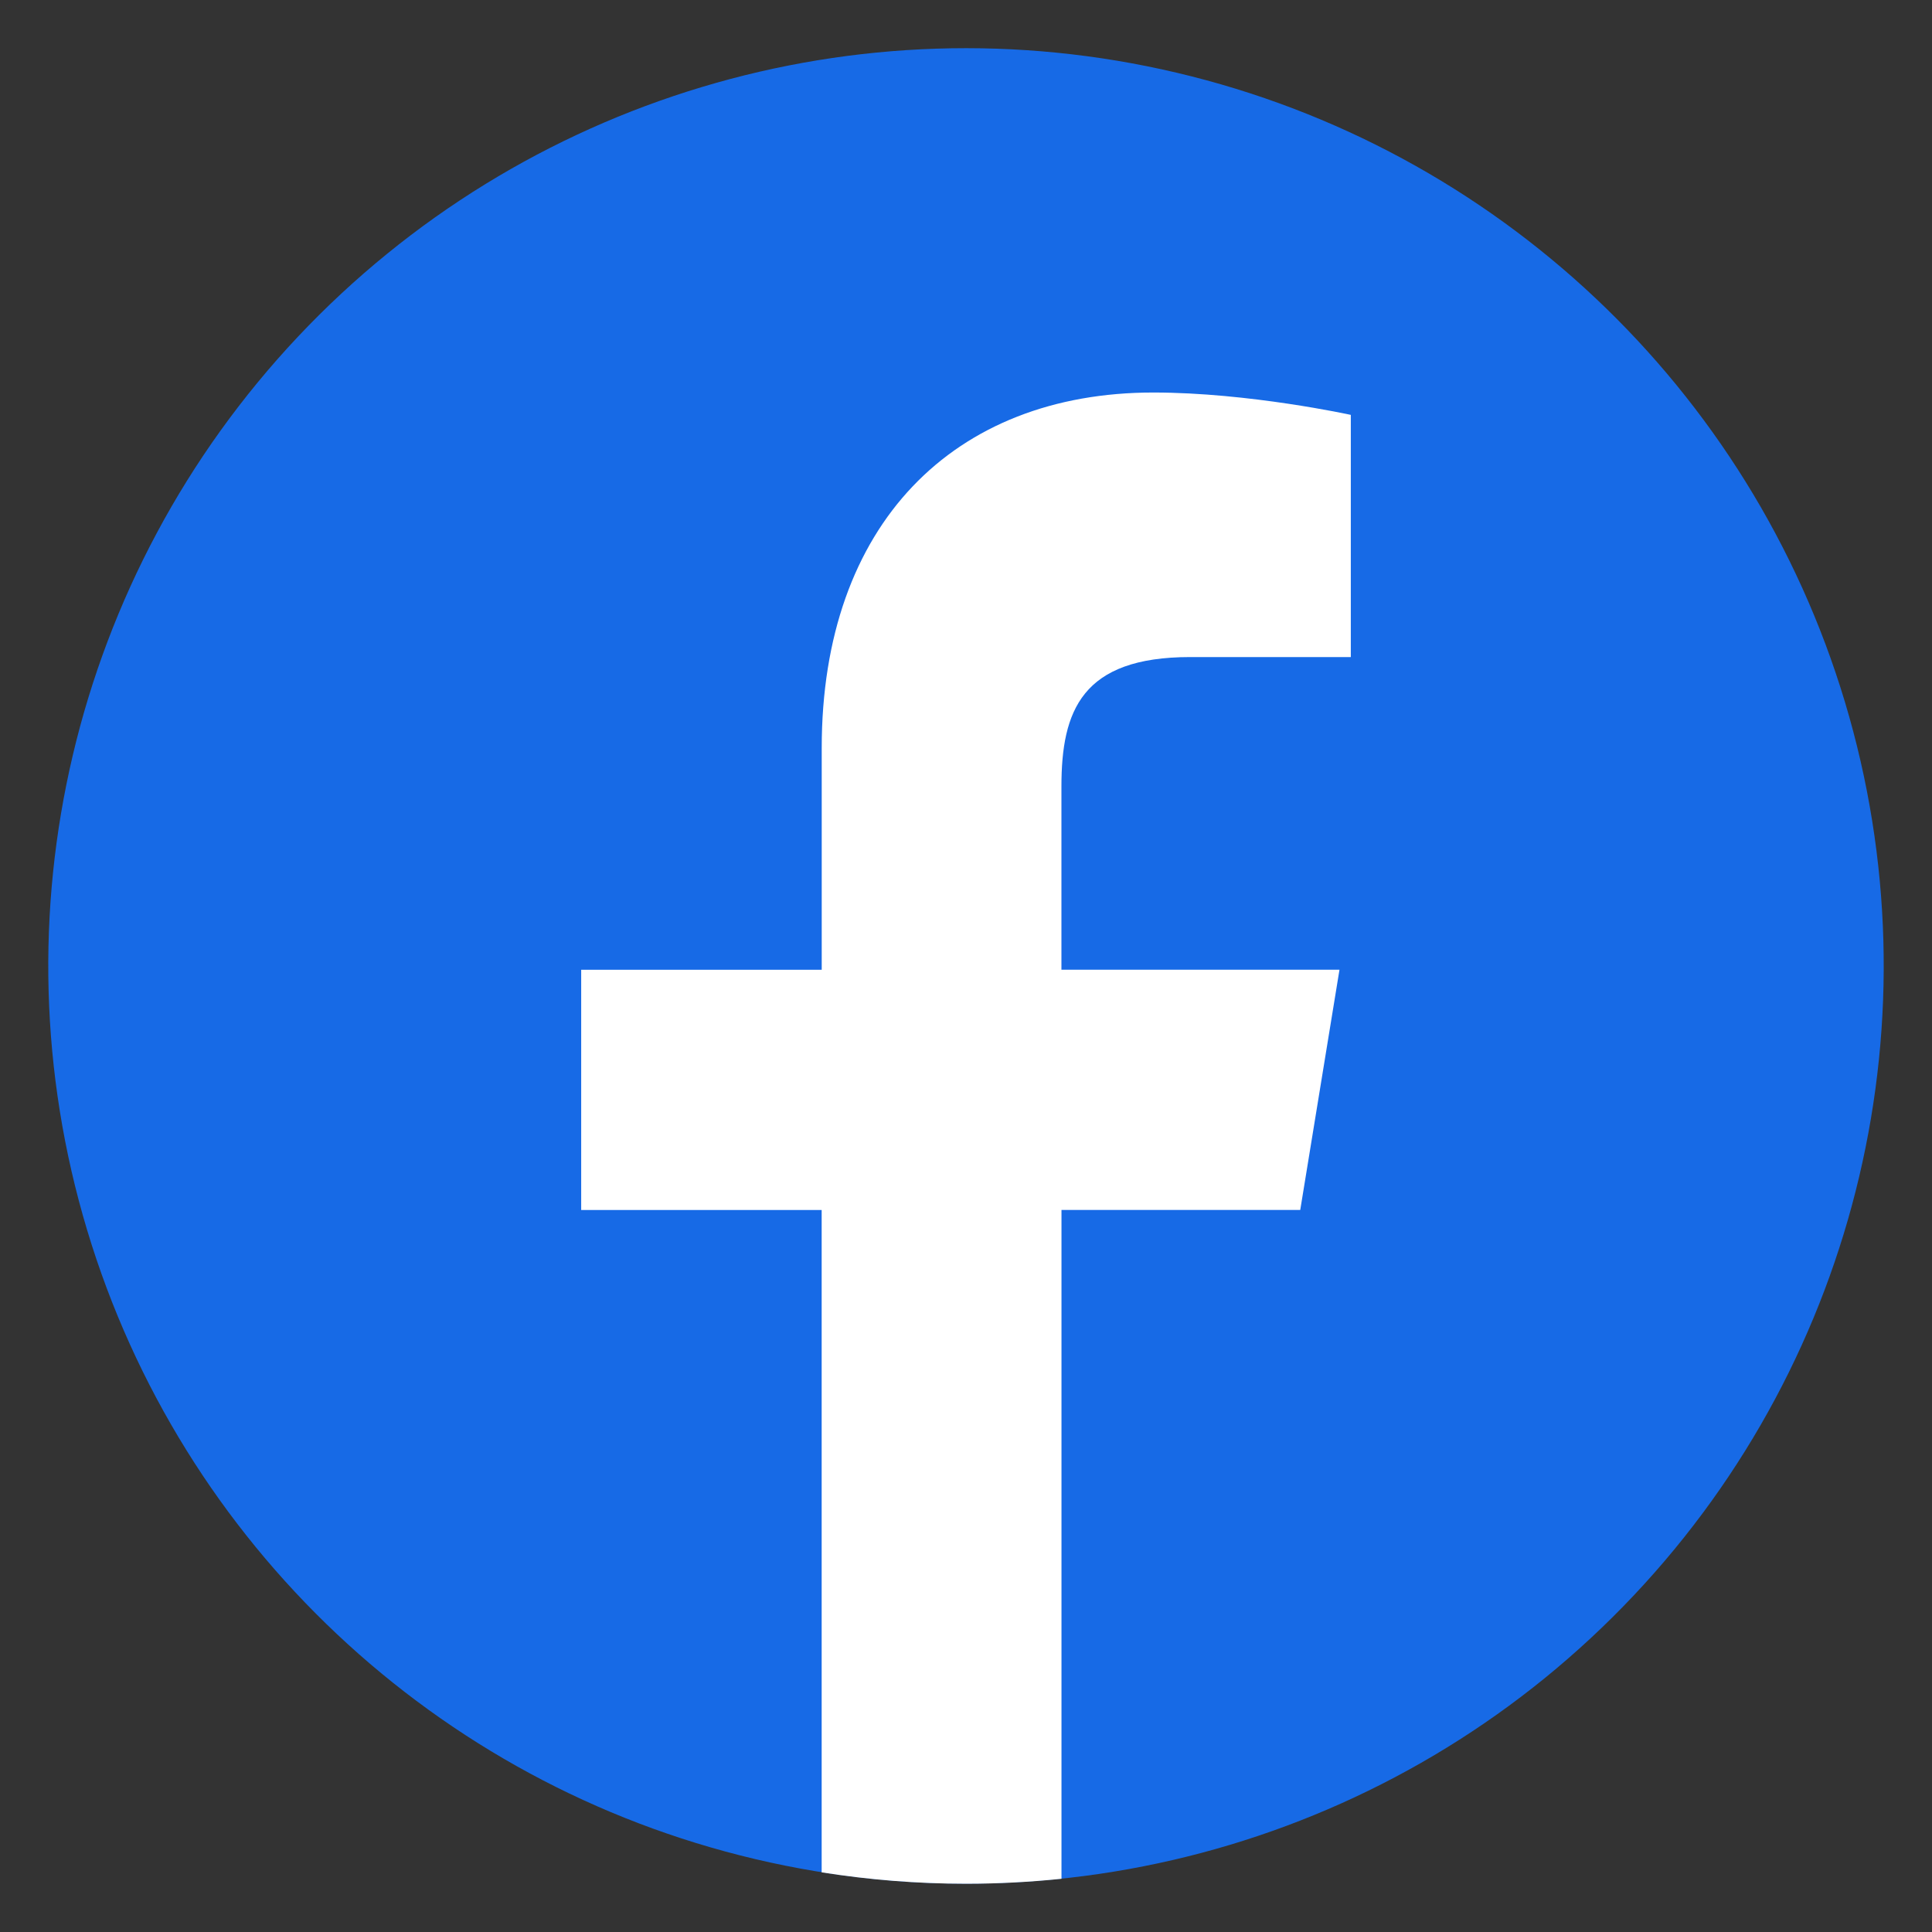 <?xml version="1.0" encoding="UTF-8"?><svg id="a" xmlns="http://www.w3.org/2000/svg" viewBox="0 0 327.47 327.47"><rect x="0" y="0" width="327.47" height="327.47" fill="#333333" stroke="none"/><defs><style>.b{fill:#fff;}.c{fill:#176ae6;}</style></defs><circle class="c" cx="163.74" cy="163.74" r="155.55" transform="translate(-33.24 285.47) rotate(-76.72)"/><path class="b" d="M220.39,205.08l6.65-40.72h-47.13v-31.05c0-12.82,3.44-21.94,21.83-21.94h27.22v-41.05s-17.28-3.79-33.48-3.79c-33.82,0-56.2,22.34-56.2,60.25v37.59h-40.77v40.72h40.76v112.27c7.97,1.26,16.14,1.93,24.47,1.93,5.46,0,10.86-.29,16.18-.84v-113.37h40.47Z"/></svg>